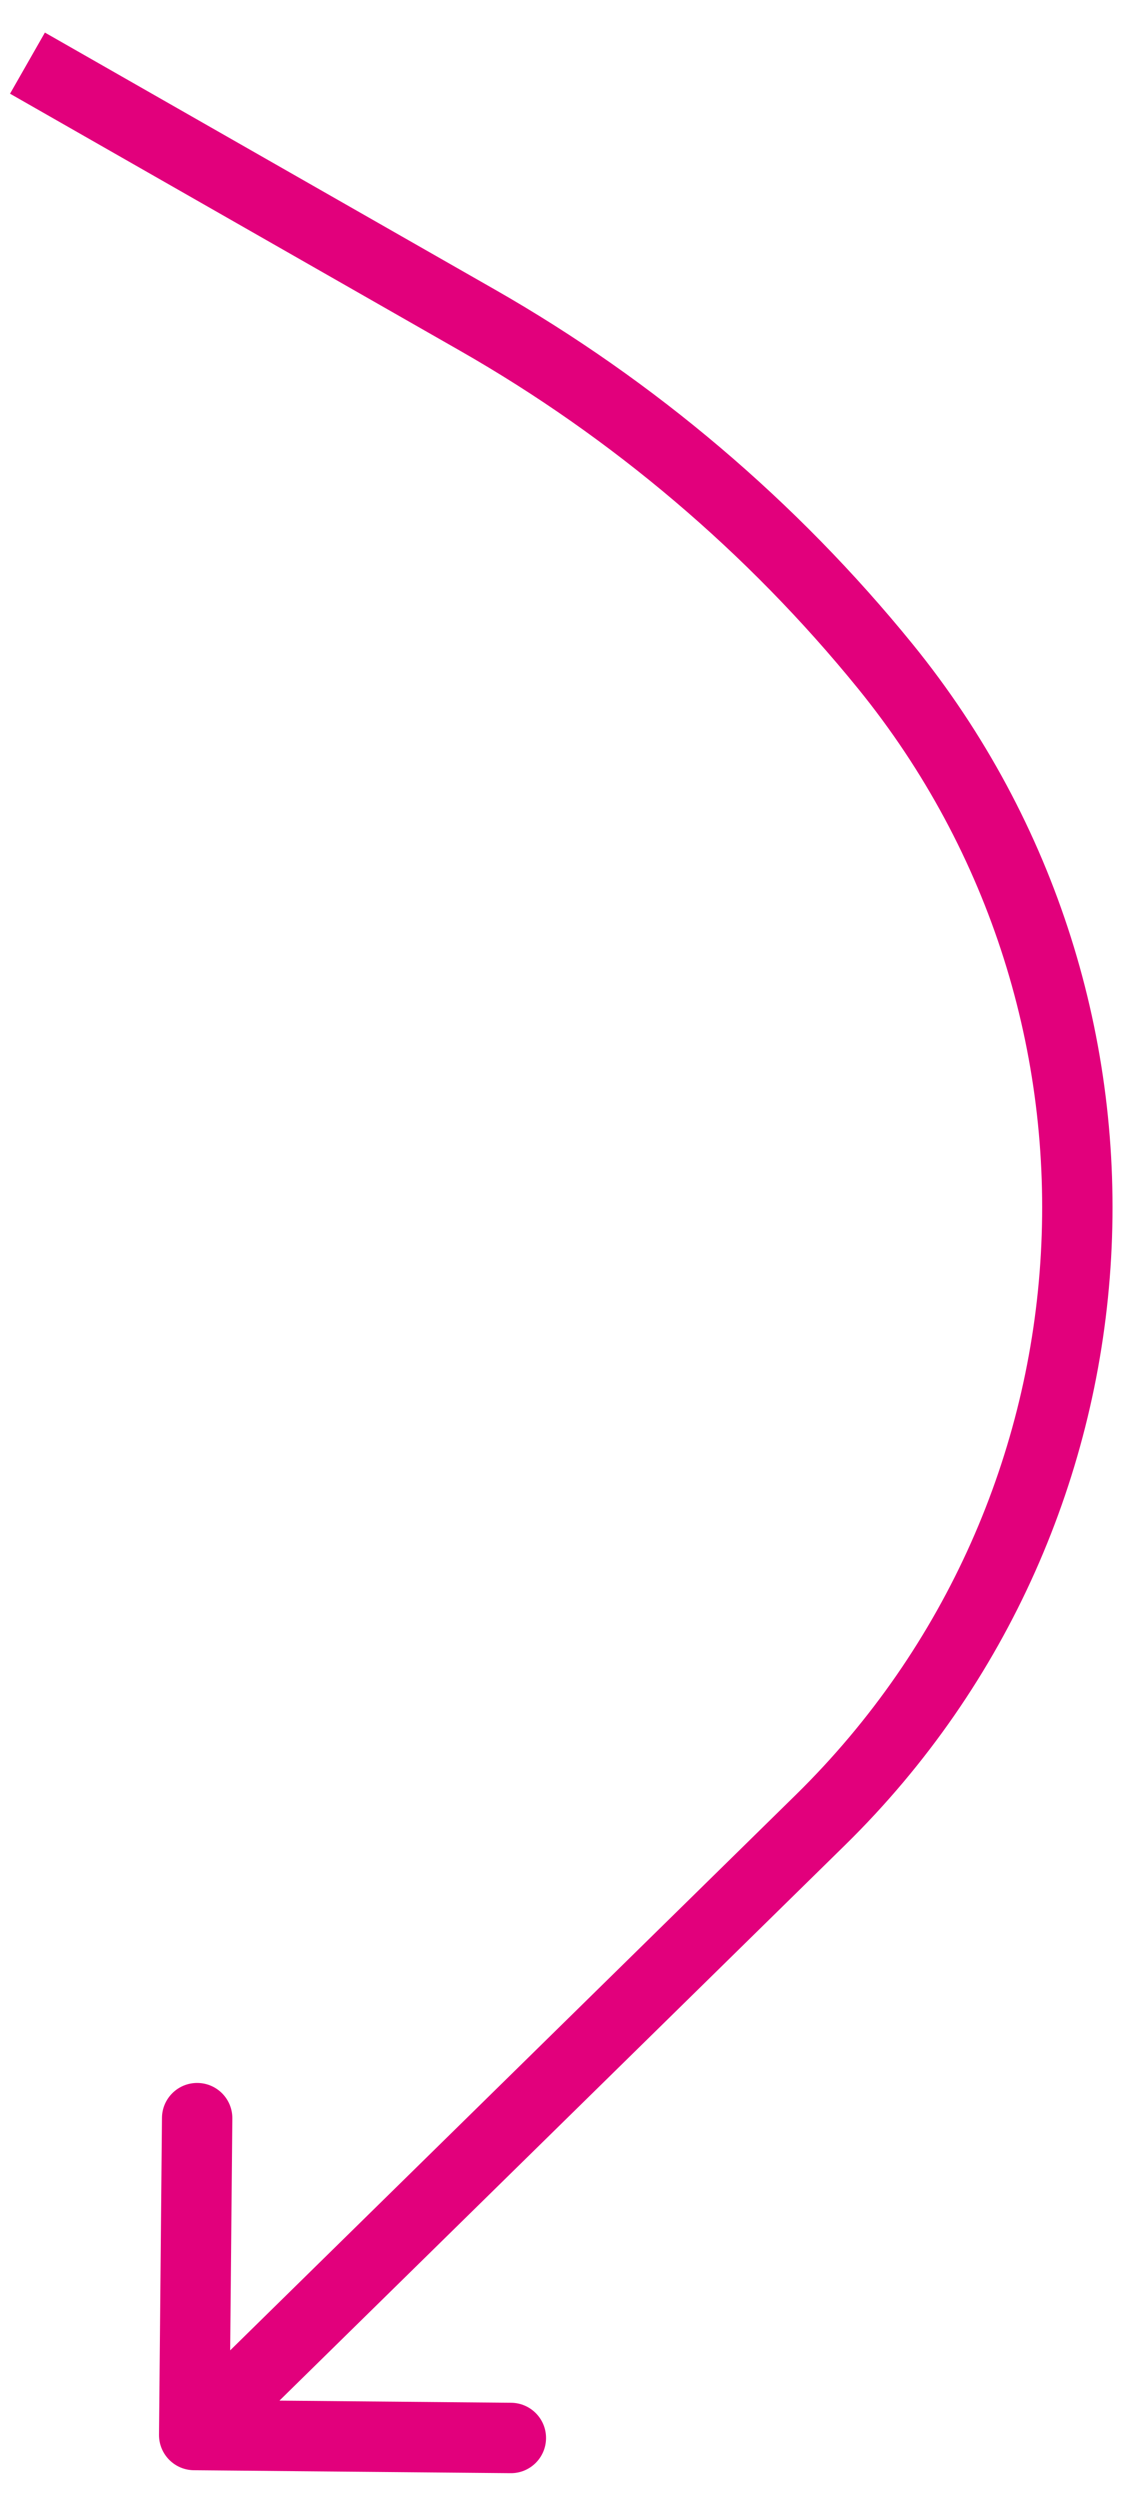 <?xml version="1.0" encoding="UTF-8"?> <svg xmlns="http://www.w3.org/2000/svg" width="32" height="71" viewBox="0 0 32 71" fill="none"><path d="M4.519 69.147C4.514 69.699 4.957 70.151 5.509 70.156L14.509 70.24C15.061 70.246 15.513 69.802 15.518 69.25C15.524 68.698 15.08 68.246 14.528 68.24L6.528 68.166L6.603 60.166C6.608 59.614 6.164 59.162 5.612 59.157C5.06 59.152 4.608 59.595 4.603 60.147L4.519 69.147ZM22.617 50.974L4.818 68.443L6.219 69.87L24.017 52.401L22.617 50.974ZM0.285 2.661L13.075 9.962L14.066 8.225L1.276 0.925L0.285 2.661ZM13.075 9.962C17.404 12.433 21.238 15.685 24.382 19.553L25.934 18.291C22.634 14.231 18.61 10.818 14.066 8.225L13.075 9.962ZM24.017 52.401C33.362 43.229 34.193 28.452 25.934 18.291L24.382 19.553C31.99 28.913 31.225 42.525 22.617 50.974L24.017 52.401Z" fill="#E2007C"></path></svg> 